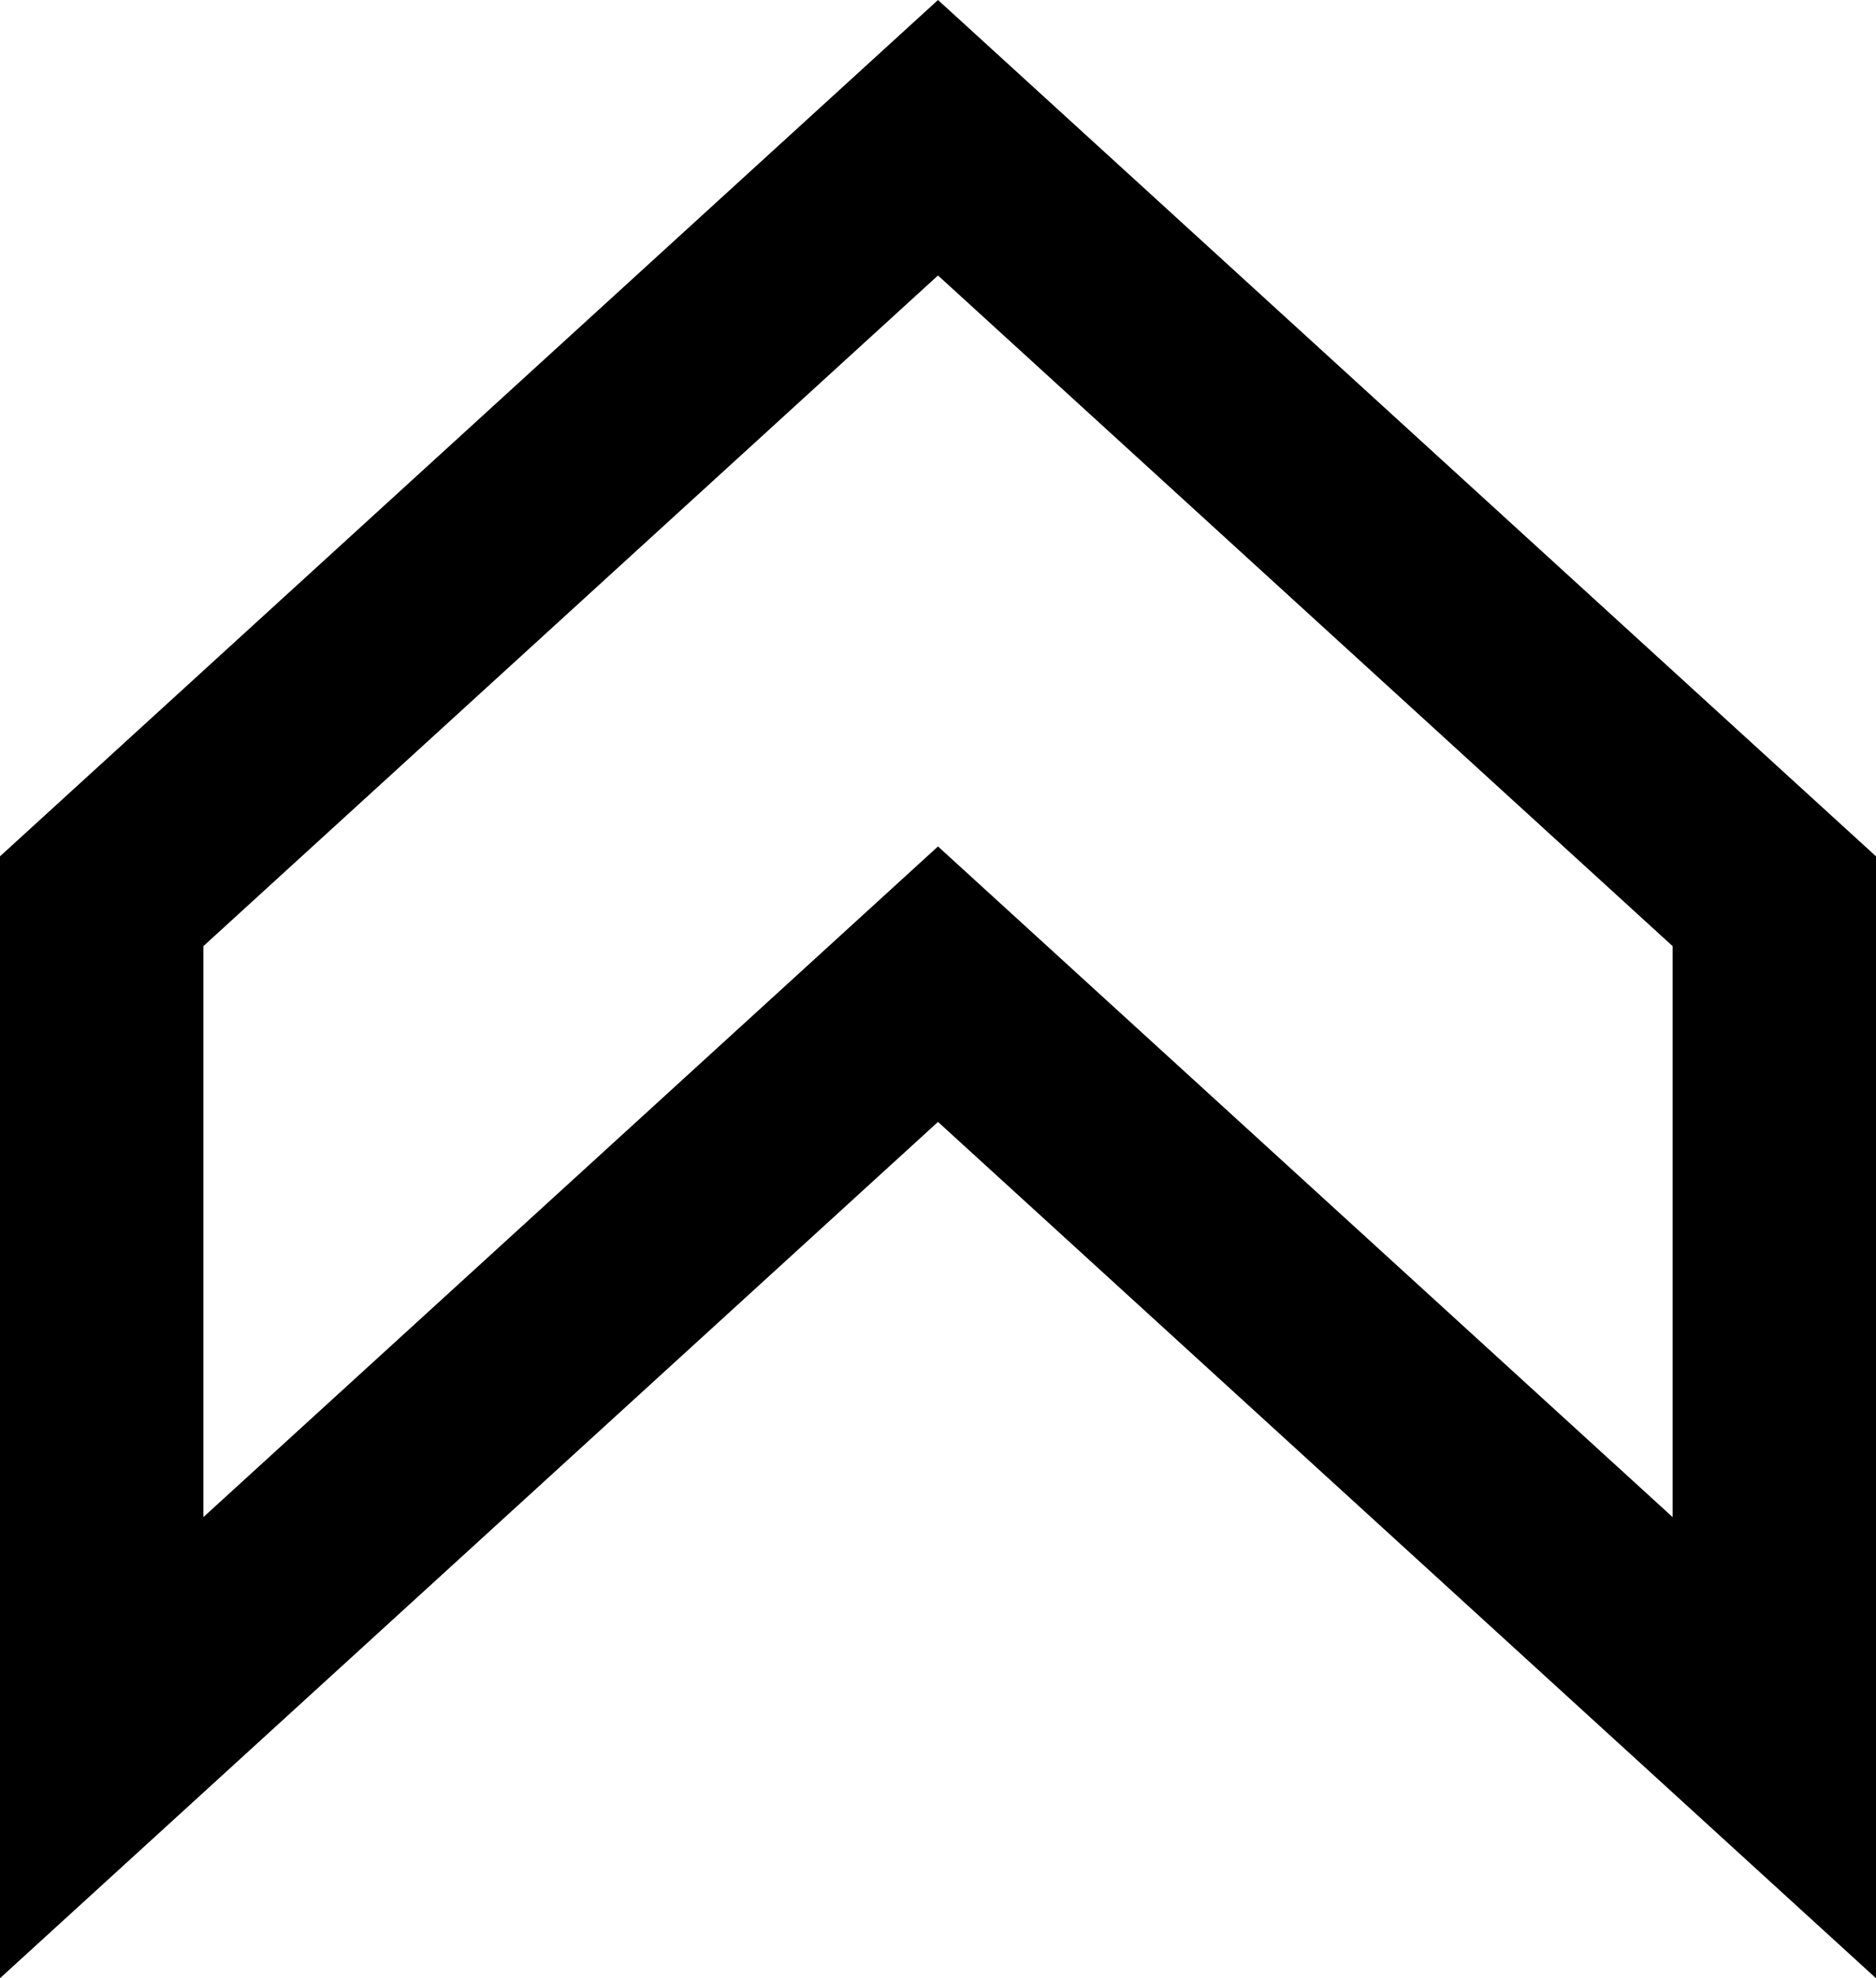<?xml version="1.0" encoding="UTF-8"?>
<svg id="Calque_2" data-name="Calque 2" xmlns="http://www.w3.org/2000/svg" viewBox="0 0 64.56 68.08">
  <g id="Calque_1-2" data-name="Calque 1">
    <path d="M64.56,68.08l-32.28-29.47L0,68.08V29.47L32.28,0l32.28,29.47v38.61ZM7,32.56v19.65l25.28-23.08,25.28,23.08v-19.65l-25.28-23.08L7,32.56Z"/>
  </g>
</svg>